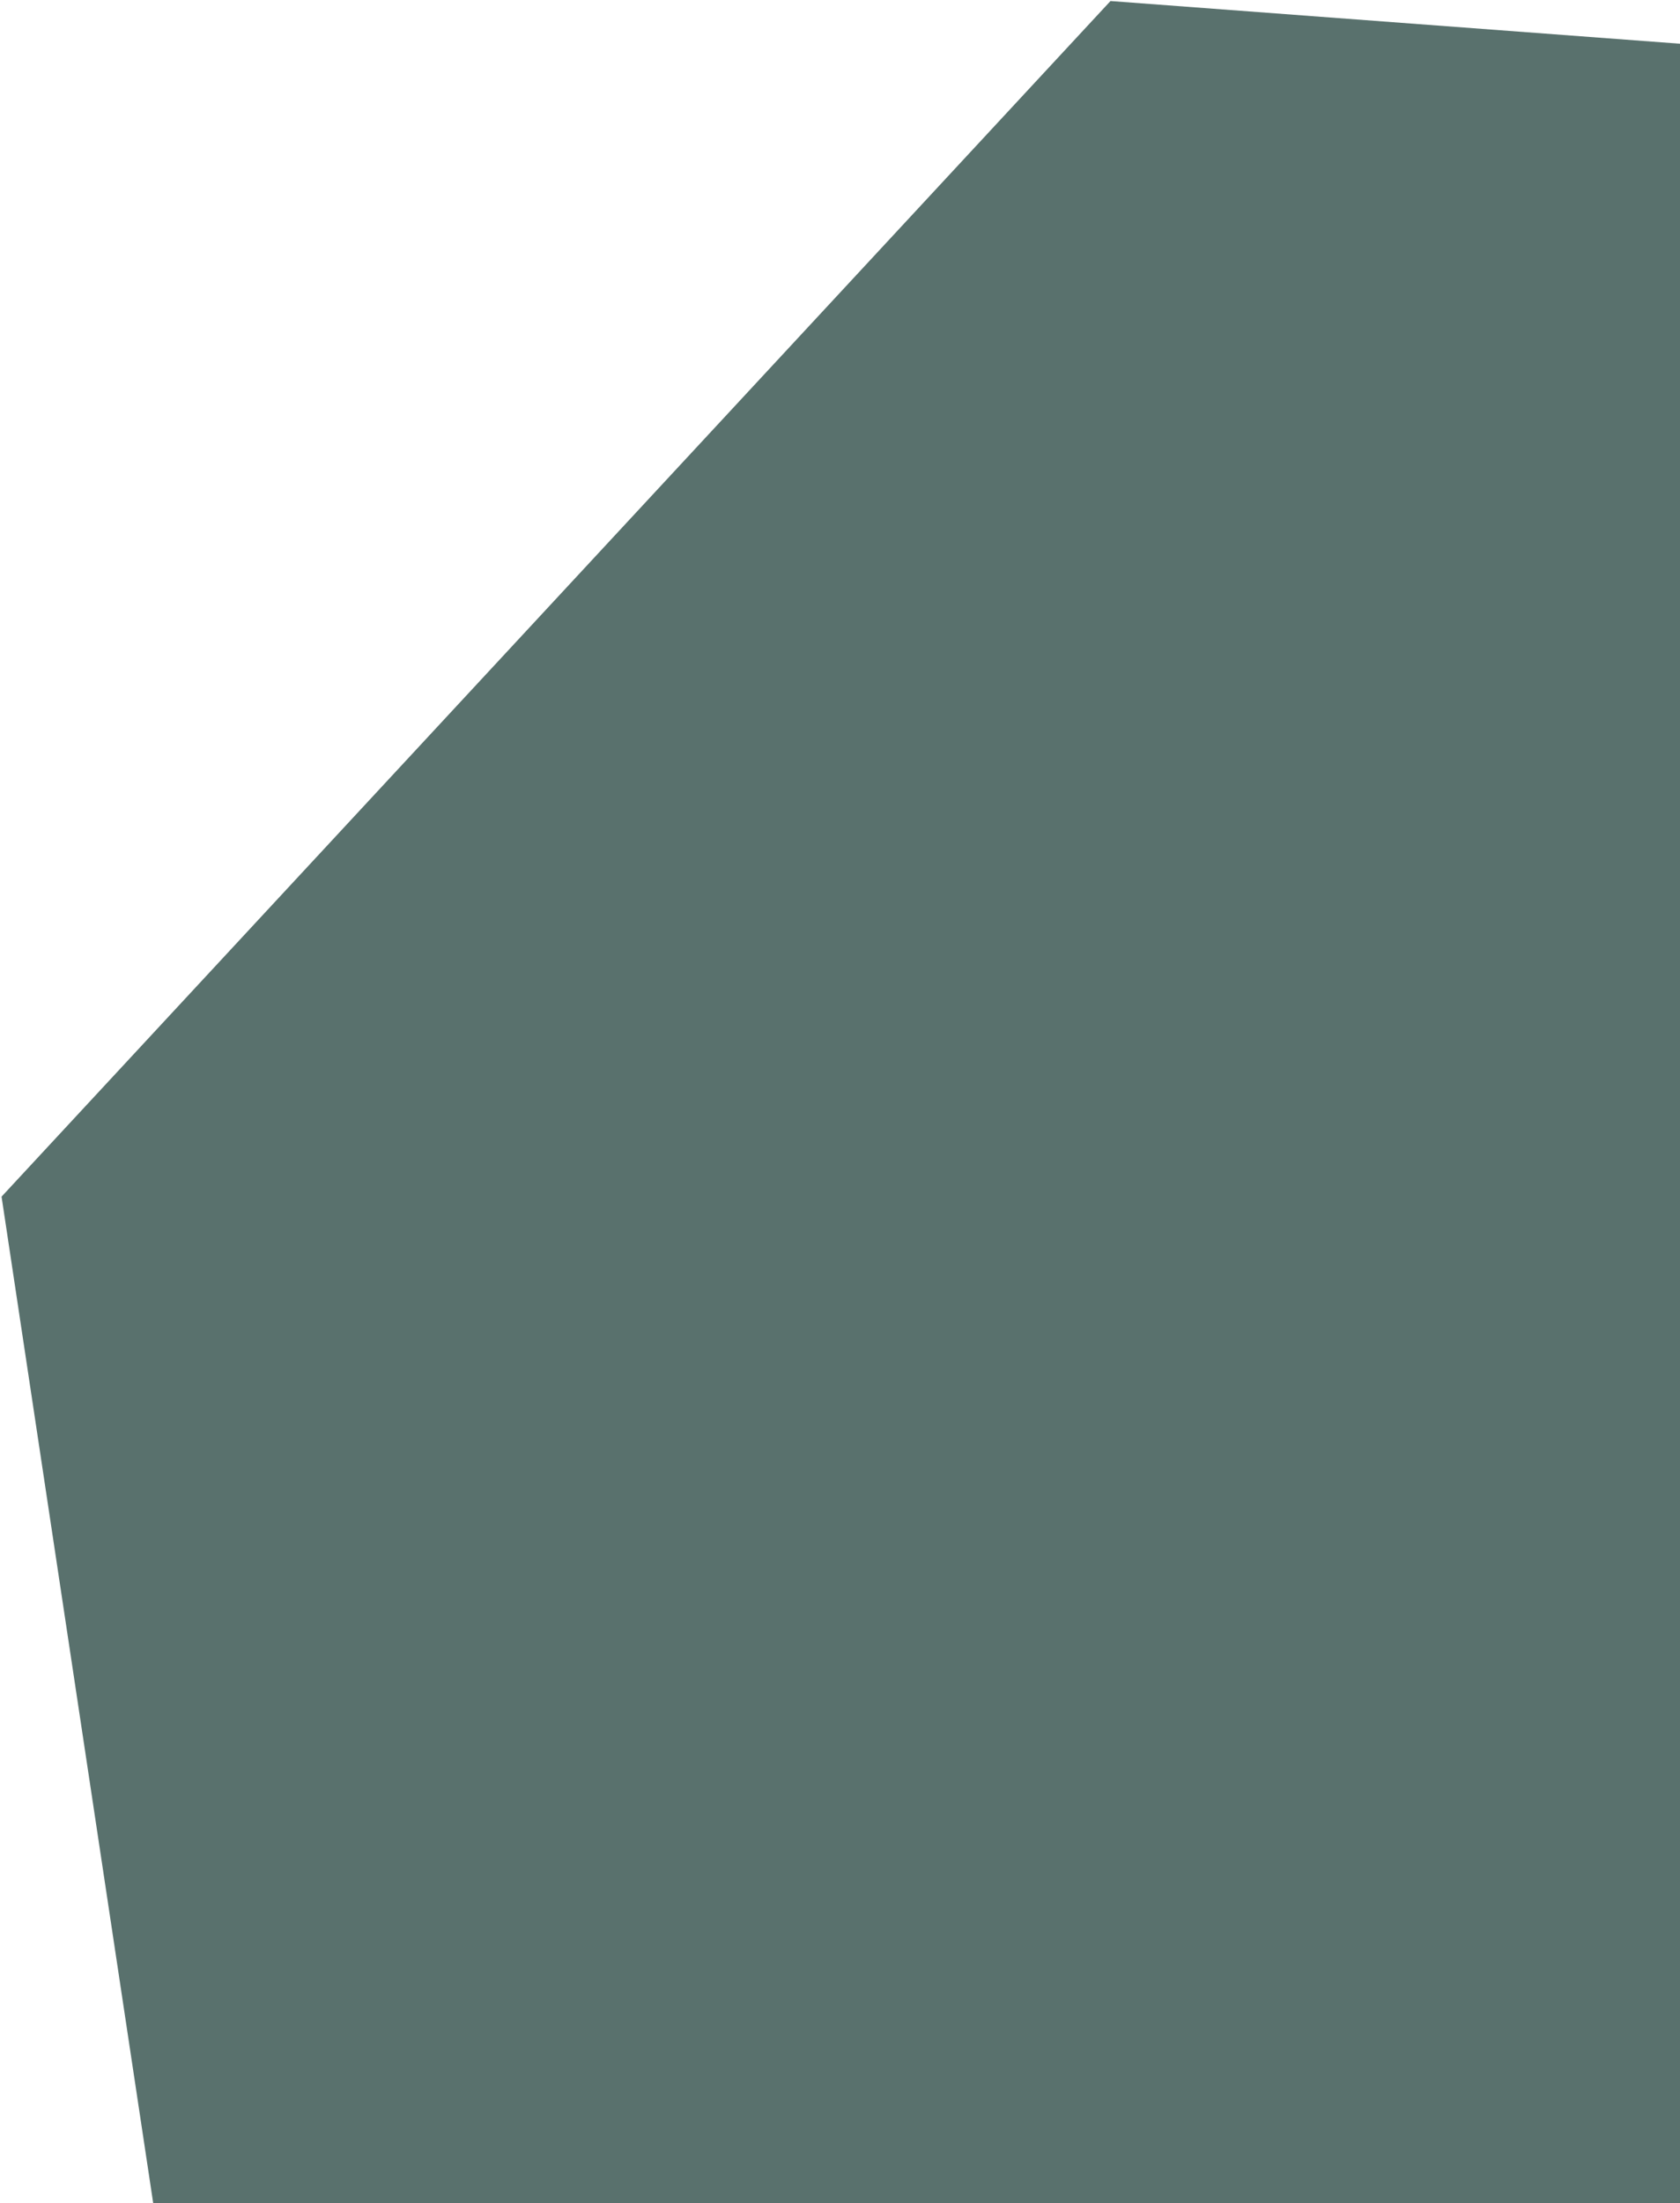 <svg width="537" height="704" viewBox="0 0 537 704" fill="none" xmlns="http://www.w3.org/2000/svg">
    <path
        d="M874.639 39.274L1168.21 469.857L1014.6 967.841L529.486 1158.23L78.168 897.665L0.497 382.35L354.96 0.33L874.639 39.274Z"
        fill="#59716D" />
</svg>